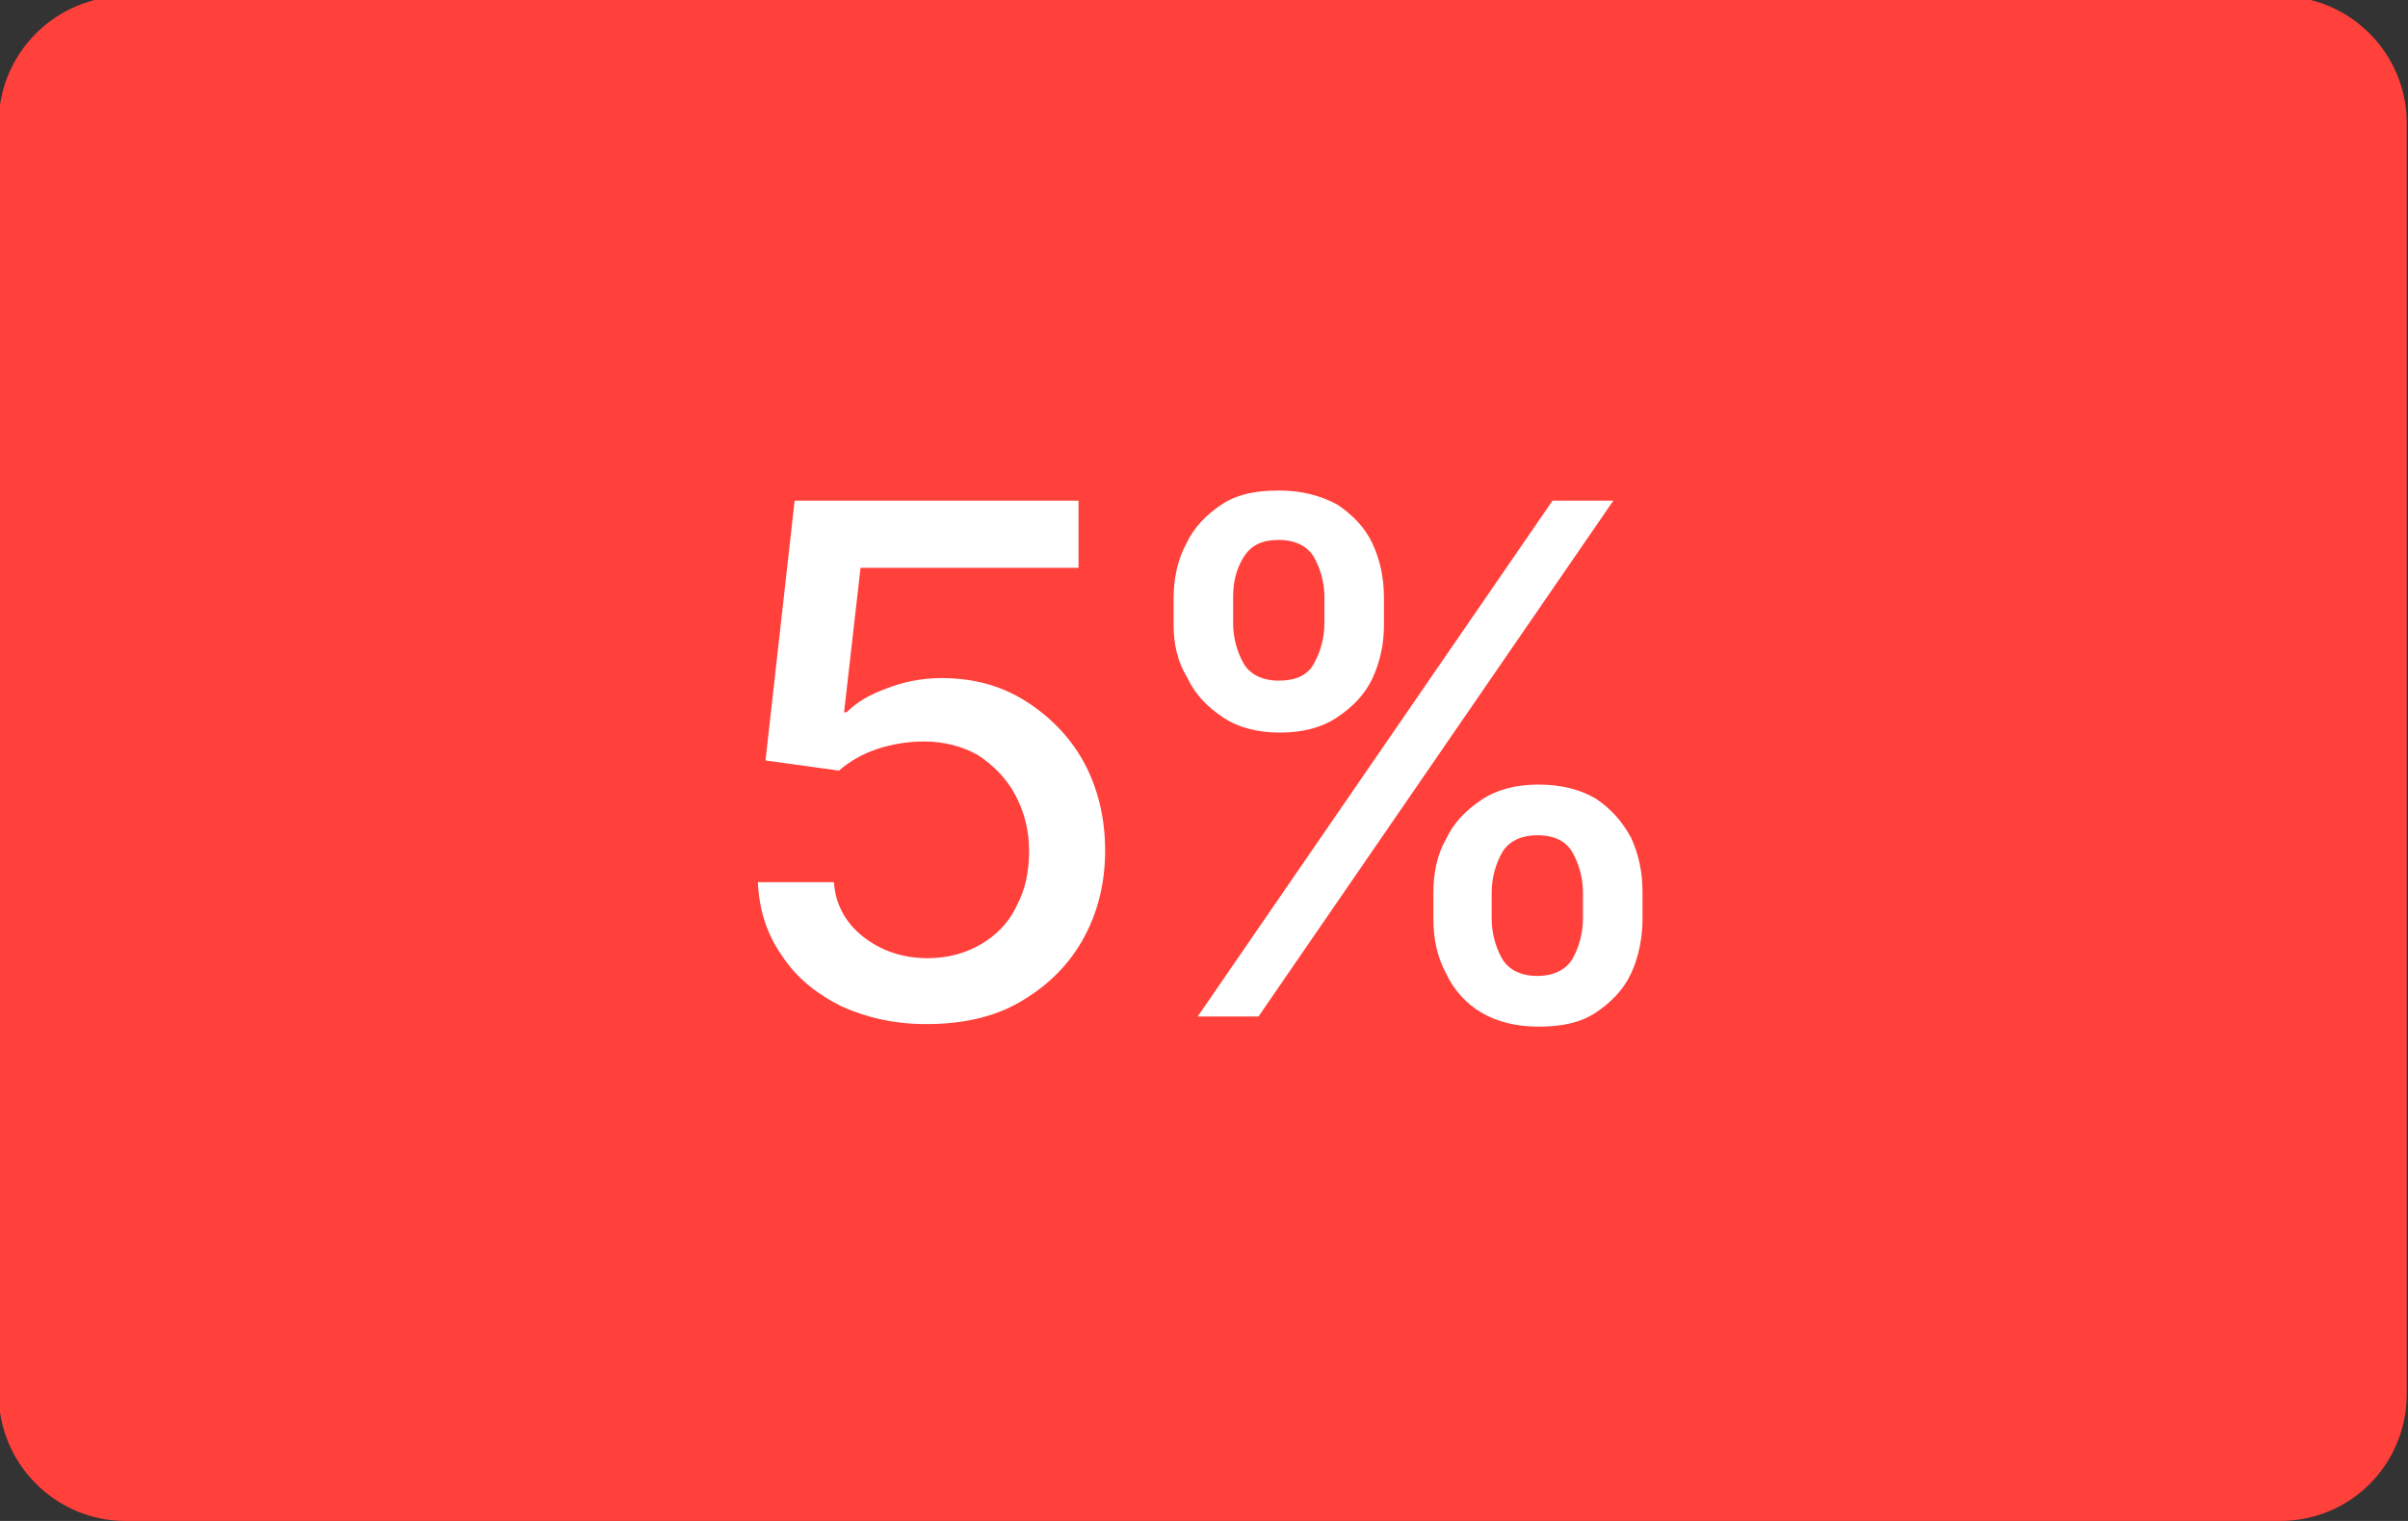<?xml version="1.0" encoding="utf-8"?>
<!-- Generator: Adobe Illustrator 21.0.0, SVG Export Plug-In . SVG Version: 6.00 Build 0)  -->
<svg version="1.1" id="Capa_1" xmlns="http://www.w3.org/2000/svg" xmlns:xlink="http://www.w3.org/1999/xlink" x="0px" y="0px"
	 viewBox="0 0 190 120" style="enable-background:new 0 0 190 120;" xml:space="preserve">
<rect x="0" y="0" width="190" height="120" fill="#333333" stroke="none"/>
<style type="text/css">
	.st0{fill:#FF403B;}
	.st1{fill:#FFFFFF;}
</style>
<path class="st0" d="M179.9,120H9.9c-5.5,0-10-4.5-10-10V9.7c0-5.5,4.5-10,10-10h170c5.5,0,10,4.5,10,10V110
	C189.9,115.5,185.5,120,179.9,120z"/>
<g>
	<path class="st1" d="M304.8,41.5v36.4h-4.3V46.1h-0.2l-8.8,5.9v-4.5l9.1-6.1L304.8,41.5L304.8,41.5z"/>
	<path class="st1" d="M321.9,78.4c-2.1,0-4-0.4-5.6-1.2c-1.7-0.8-3-2-4-3.4s-1.6-3.1-1.6-4.9h4.2c0.2,1.6,0.9,3,2.2,4.1
		c1.3,1.1,2.9,1.6,4.8,1.6c1.5,0,2.8-0.3,4-1s2.1-1.7,2.7-2.9c0.7-1.2,1-2.6,1-4.2s-0.3-3-1-4.2c-0.7-1.3-1.6-2.2-2.8-3
		c-1.2-0.7-2.6-1.1-4.1-1.1c-1.1,0-2.3,0.2-3.4,0.5c-1.2,0.4-2.1,0.8-2.9,1.3l-4.2-0.5l2.2-17.9h18.9v3.9h-15.2l-1.3,10.7h0.2
		c0.7-0.6,1.7-1.1,2.8-1.5c1.1-0.4,2.3-0.6,3.5-0.6c2.2,0,4.2,0.5,6,1.6c1.7,1.1,3.1,2.5,4.1,4.3s1.5,3.9,1.5,6.3
		c0,2.3-0.5,4.4-1.6,6.2c-1,1.8-2.5,3.3-4.3,4.3C326.3,77.8,324.3,78.4,321.9,78.4z"/>
	<path class="st1" d="M338.8,50.2v-1.9c0-1.3,0.3-2.6,0.8-3.7c0.6-1.1,1.4-2,2.4-2.7s2.3-1,3.8-1s2.8,0.3,3.9,1
		c1,0.7,1.8,1.6,2.4,2.7c0.5,1.1,0.8,2.3,0.8,3.7v1.9c0,1.3-0.2,2.5-0.8,3.6c-0.5,1.1-1.3,2-2.4,2.7c-1,0.7-2.3,1-3.9,1
		c-1.5,0-2.8-0.3-3.9-1s-1.9-1.6-2.4-2.7C339.1,52.8,338.8,51.6,338.8,50.2z M340.2,77.9l25-36.4h4.1l-25,36.4H340.2z M342.4,48.3
		v1.9c0,1.1,0.3,2.1,0.8,3s1.4,1.3,2.7,1.3c1.3,0,2.1-0.4,2.6-1.3c0.5-0.9,0.8-1.9,0.8-3v-1.9c0-1.1-0.2-2.1-0.7-3s-1.4-1.3-2.7-1.3
		c-1.2,0-2.1,0.4-2.7,1.3C342.7,46.2,342.4,47.2,342.4,48.3z M356.9,71v-1.9c0-1.3,0.3-2.6,0.8-3.7s1.3-2,2.4-2.7s2.3-1,3.9-1
		c1.5,0,2.8,0.3,3.9,1c1,0.7,1.8,1.6,2.4,2.7c0.5,1.1,0.8,2.3,0.8,3.7V71c0,1.3-0.3,2.6-0.8,3.7s-1.3,2-2.4,2.7c-1,0.7-2.3,1-3.9,1
		c-1.5,0-2.8-0.3-3.9-1s-1.9-1.6-2.4-2.7C357.2,73.6,356.9,72.4,356.9,71z M360.5,69.1V71c0,1.1,0.3,2.1,0.8,3s1.4,1.3,2.7,1.3
		c1.3,0,2.1-0.5,2.6-1.3c0.5-0.9,0.8-1.9,0.8-3v-1.9c0-1.1-0.2-2.1-0.7-3s-1.4-1.3-2.7-1.3c-1.2,0-2.1,0.4-2.7,1.3
		C360.8,67,360.5,68,360.5,69.1z"/>
</g>
<g>
	<path class="st1" d="M297.1-100.3l18.1-35.8v-0.3h-20.8v-4.3h26v4.6l-18,35.8C302.4-100.3,297.1-100.3,297.1-100.3z"/>
	<path class="st1" d="M336.7-99.7c-2.3,0-4.4-0.5-6.3-1.4c-1.9-0.9-3.3-2.2-4.5-3.8c-1.1-1.6-1.7-3.4-1.8-5.5h4.8
		c0.2,1.8,1,3.3,2.5,4.5s3.3,1.8,5.3,1.8c1.7,0,3.1-0.4,4.4-1.2c1.3-0.8,2.3-1.8,3-3.2c0.7-1.4,1.1-2.9,1.1-4.6
		c0-1.8-0.4-3.3-1.2-4.7s-1.8-2.5-3.2-3.3c-1.3-0.8-2.9-1.2-4.6-1.2c-1.2,0-2.5,0.2-3.8,0.6c-1.3,0.4-2.4,0.9-3.2,1.5l-4.6-0.5
		l2.4-19.9h21v4.3h-16.7l-1.4,11.9h0.2c0.8-0.7,1.9-1.2,3.1-1.6c1.2-0.4,2.6-0.6,3.9-0.6c2.5,0,4.7,0.6,6.6,1.8
		c1.9,1.2,3.5,2.8,4.6,4.8c1.1,2,1.7,4.4,1.7,7s-0.6,4.9-1.7,6.9c-1.2,2-2.7,3.6-4.8,4.8C341.5-100.3,339.3-99.7,336.7-99.7z"/>
	<path class="st1" d="M355.4-131v-2.1c0-1.5,0.3-2.8,0.9-4.1c0.6-1.2,1.5-2.2,2.7-3c1.2-0.7,2.6-1.1,4.3-1.1c1.7,0,3.2,0.4,4.3,1.1
		c1.2,0.7,2,1.7,2.6,3c0.6,1.2,0.9,2.6,0.9,4.1v2.1c0,1.5-0.3,2.8-0.9,4.1c-0.6,1.2-1.5,2.2-2.6,3c-1.2,0.7-2.6,1.1-4.3,1.1
		c-1.7,0-3.1-0.4-4.3-1.1c-1.2-0.7-2.1-1.7-2.7-3C355.7-128.2,355.4-129.5,355.4-131z M356.9-100.3l27.8-40.5h4.5l-27.8,40.5
		C361.4-100.3,356.9-100.3,356.9-100.3z M359.4-133.1v2.1c0,1.2,0.3,2.3,0.9,3.3c0.6,1,1.6,1.4,3,1.4s2.4-0.5,2.9-1.4
		c0.6-1,0.9-2.1,0.9-3.3v-2.1c0-1.2-0.3-2.3-0.8-3.3c-0.6-1-1.5-1.4-3-1.4c-1.4,0-2.4,0.5-3,1.4
		C359.7-135.5,359.4-134.4,359.4-133.1z M375.6-107.9v-2.1c0-1.5,0.3-2.8,0.9-4.1c0.6-1.2,1.5-2.2,2.7-3c1.2-0.7,2.6-1.1,4.3-1.1
		c1.7,0,3.2,0.4,4.3,1.1c1.2,0.7,2,1.7,2.6,3c0.6,1.2,0.9,2.6,0.9,4.1v2.1c0,1.5-0.3,2.8-0.9,4.1c-0.6,1.2-1.5,2.2-2.6,3
		c-1.1,0.8-2.6,1.1-4.3,1.1c-1.7,0-3.1-0.4-4.3-1.1c-1.2-0.7-2.1-1.7-2.7-3C375.9-105,375.6-106.4,375.6-107.9z M379.6-110v2.1
		c0,1.2,0.3,2.3,0.9,3.3s1.6,1.5,3,1.5s2.4-0.5,2.9-1.5c0.6-1,0.9-2.1,0.9-3.3v-2.1c0-1.2-0.3-2.3-0.8-3.3c-0.6-1-1.5-1.4-3-1.4
		c-1.4,0-2.4,0.5-3,1.4C379.9-112.3,379.6-111.2,379.6-110z"/>
</g>
<g>
	<path d="M238.1-70.6V-34h-4.3v-31.9h-0.2l-8.9,5.9v-4.5l9.1-6.1H238.1z"/>
	<path d="M255.4-33.5c-2.1,0-4-0.4-5.7-1.2s-3-2-4-3.4s-1.6-3.1-1.6-5h4.3c0.2,1.6,0.9,3,2.2,4.1c1.3,1.1,2.9,1.6,4.8,1.6
		c1.5,0,2.8-0.4,4-1.1c1.2-0.7,2.1-1.7,2.8-2.9c0.7-1.2,1-2.6,1-4.2s-0.3-3-1-4.3s-1.7-2.3-2.9-3s-2.6-1.1-4.2-1.1
		c-1.1,0-2.3,0.2-3.5,0.5c-1.2,0.4-2.1,0.8-2.9,1.3l-4.2-0.5l2.2-18h19v3.9h-15.3L249.1-56h0.2c0.8-0.6,1.7-1.1,2.8-1.5
		c1.1-0.4,2.3-0.6,3.6-0.6c2.2,0,4.2,0.5,6,1.6s3.1,2.5,4.1,4.4c1,1.8,1.5,4,1.5,6.3s-0.5,4.4-1.6,6.2c-1,1.8-2.5,3.3-4.3,4.3
		S257.8-33.5,255.4-33.5z"/>
	<path d="M272.4-61.8v-1.9c0-1.3,0.3-2.6,0.8-3.7c0.6-1.1,1.4-2,2.4-2.7s2.3-1,3.9-1s2.9,0.3,3.9,1s1.9,1.6,2.4,2.7s0.8,2.3,0.8,3.7
		v1.9c0,1.3-0.3,2.6-0.8,3.7s-1.3,2-2.4,2.7s-2.3,1-3.9,1s-2.8-0.3-3.9-1s-1.9-1.6-2.4-2.7S272.4-60.5,272.4-61.8z M273.8-34
		L299-70.6h4.1L277.9-34C277.9-34,273.8-34,273.8-34z M276-63.7v1.9c0,1.1,0.3,2.1,0.8,3s1.4,1.3,2.7,1.3c1.3,0,2.2-0.4,2.7-1.3
		s0.8-1.9,0.8-3v-1.9c0-1.1-0.3-2.1-0.8-3s-1.4-1.3-2.7-1.3c-1.2,0-2.1,0.4-2.7,1.3C276.3-65.8,276-64.8,276-63.7z M290.6-40.8v-1.9
		c0-1.3,0.3-2.6,0.8-3.7s1.4-2,2.4-2.7c1.1-0.7,2.4-1,3.9-1c1.6,0,2.9,0.3,3.9,1s1.8,1.6,2.4,2.7s0.8,2.3,0.8,3.7v1.9
		c0,1.3-0.3,2.6-0.8,3.7c-0.5,1.1-1.3,2-2.4,2.7c-1,0.7-2.3,1-3.9,1s-2.8-0.3-3.9-1s-1.9-1.6-2.4-2.7
		C290.9-38.3,290.6-39.5,290.6-40.8z M294.3-42.8v1.9c0,1.1,0.3,2.1,0.8,3s1.4,1.3,2.7,1.3c1.3,0,2.2-0.5,2.7-1.3
		c0.5-0.9,0.8-1.9,0.8-3v-1.9c0-1.1-0.3-2.1-0.7-3c-0.5-0.9-1.4-1.3-2.7-1.3c-1.2,0-2.1,0.4-2.7,1.3
		C294.5-44.9,294.3-43.9,294.3-42.8z"/>
</g>
<g>
	<path class="st1" d="M-270,147.2l18.1-35.8v-0.3h-21v-5.4h27.5v5.6l-18,35.9H-270z"/>
	<path class="st1" d="M-227.7,147.8c-3.2,0-5.9-0.8-8.2-2.5c-2.3-1.7-4-4.1-5.2-7.3c-1.2-3.2-1.8-7-1.8-11.5s0.6-8.3,1.8-11.5
		c1.2-3.2,3-5.6,5.2-7.3c2.3-1.7,5-2.5,8.2-2.5c3.2,0,5.9,0.8,8.2,2.5c2.3,1.7,4,4.1,5.2,7.3c1.2,3.2,1.8,7,1.8,11.5
		s-0.6,8.4-1.8,11.5c-1.2,3.2-2.9,5.6-5.2,7.3C-221.7,147-224.5,147.8-227.7,147.8z M-227.7,142.4c2,0,3.6-0.6,4.9-1.9
		c1.3-1.2,2.4-3.1,3.1-5.4c0.7-2.4,1.1-5.3,1.1-8.6c0-3.4-0.4-6.3-1.1-8.7c-0.7-2.4-1.7-4.2-3.1-5.5c-1.3-1.3-3-1.9-4.9-1.9
		c-2.9,0-5.1,1.4-6.7,4.2c-1.6,2.8-2.4,6.7-2.4,11.8c0,3.4,0.4,6.2,1.1,8.6c0.7,2.4,1.7,4.2,3.1,5.4
		C-231.3,141.8-229.6,142.4-227.7,142.4z"/>
	<path class="st1" d="M-206.9,115.7v-2.2c0-1.6,0.3-3,1-4.3c0.7-1.3,1.6-2.4,2.9-3.1c1.3-0.8,2.8-1.2,4.6-1.2c1.8,0,3.4,0.4,4.6,1.2
		c1.3,0.8,2.2,1.8,2.8,3.1c0.6,1.3,0.9,2.8,0.9,4.3v2.2c0,1.6-0.3,3-0.9,4.3s-1.6,2.4-2.8,3.1c-1.2,0.8-2.8,1.2-4.6,1.2
		c-1.8,0-3.4-0.4-4.6-1.2c-1.3-0.8-2.2-1.8-2.8-3.1C-206.5,118.7-206.9,117.2-206.9,115.7z M-204.9,147.2l28.5-41.5h4.8l-28.5,41.5
		H-204.9z M-202.2,113.5v2.2c0,1.2,0.3,2.2,0.8,3.2c0.6,0.9,1.5,1.4,2.9,1.4s2.3-0.4,2.9-1.4c0.5-0.9,0.8-2,0.8-3.2v-2.2
		c0-1.2-0.3-2.2-0.8-3.2s-1.5-1.4-2.9-1.4c-1.3,0-2.3,0.4-2.9,1.4C-201.9,111.3-202.2,112.3-202.2,113.5z M-186,139.4v-2.2
		c0-1.6,0.3-3,1-4.3c0.7-1.3,1.6-2.3,2.9-3.1s2.8-1.2,4.6-1.2c1.8,0,3.4,0.4,4.6,1.2s2.2,1.8,2.8,3.1c0.6,1.3,0.9,2.8,0.9,4.3v2.2
		c0,1.6-0.3,3-1,4.3c-0.6,1.3-1.6,2.4-2.8,3.1c-1.2,0.8-2.8,1.2-4.6,1.2c-1.8,0-3.4-0.4-4.6-1.2c-1.2-0.8-2.2-1.8-2.9-3.1
		C-185.7,142.5-186,141-186,139.4z M-181.3,137.3v2.2c0,1.2,0.3,2.2,0.8,3.2c0.6,0.9,1.5,1.4,2.9,1.4s2.3-0.5,2.8-1.4
		c0.5-0.9,0.8-2,0.8-3.2v-2.2c0-1.2-0.3-2.2-0.8-3.2c-0.5-0.9-1.5-1.4-2.9-1.4s-2.3,0.5-2.9,1.4C-181,135-181.3,136.1-181.3,137.3z"
		/>
</g>
<g>
	<path class="st1" d="M73.1,80.8c-2.5,0-4.7-0.5-6.7-1.4c-2-1-3.6-2.3-4.7-4c-1.2-1.7-1.8-3.6-1.9-5.8h6c0.1,1.7,0.9,3.2,2.3,4.3
		c1.4,1.1,3.1,1.7,5.1,1.7c1.6,0,3-0.4,4.2-1.1c1.2-0.7,2.2-1.7,2.8-3c0.7-1.3,1-2.7,1-4.4c0-1.6-0.4-3.1-1.1-4.4s-1.7-2.3-2.9-3.1
		c-1.2-0.7-2.7-1.1-4.3-1.1c-1.2,0-2.5,0.2-3.7,0.6c-1.2,0.4-2.2,1-3,1.7L60.4,60l2.3-20.5h22.4v5.3H67.9l-1.3,11.4h0.2
		c0.8-0.8,1.8-1.4,3.2-1.9c1.3-0.5,2.7-0.8,4.3-0.8c2.5,0,4.7,0.6,6.6,1.8c1.9,1.2,3.5,2.8,4.6,4.8c1.1,2,1.7,4.4,1.7,7
		c0,2.6-0.6,5-1.8,7.1c-1.2,2.1-2.9,3.7-5,4.9S75.8,80.8,73.1,80.8z"/>
	<path class="st1" d="M92.6,49.3v-2.1c0-1.5,0.3-3,1-4.3c0.6-1.3,1.6-2.3,2.8-3.1c1.2-0.8,2.7-1.1,4.5-1.1c1.8,0,3.3,0.4,4.6,1.1
		c1.2,0.8,2.2,1.8,2.8,3.1c0.6,1.3,0.9,2.7,0.9,4.3v2.1c0,1.5-0.3,2.9-0.9,4.2c-0.6,1.3-1.6,2.3-2.8,3.1c-1.2,0.8-2.7,1.2-4.5,1.2
		s-3.3-0.4-4.5-1.2c-1.2-0.8-2.2-1.8-2.8-3.1C92.9,52.2,92.6,50.8,92.6,49.3z M94.5,80.2l28-40.7h4.8l-28,40.7H94.5z M97.3,47.1v2.1
		c0,1.1,0.3,2.2,0.8,3.1c0.5,0.9,1.5,1.4,2.8,1.4c1.3,0,2.3-0.4,2.8-1.4c0.5-0.9,0.8-2,0.8-3.1v-2.1c0-1.1-0.3-2.2-0.8-3.1
		c-0.5-0.9-1.5-1.4-2.8-1.4c-1.3,0-2.2,0.4-2.8,1.4S97.3,46,97.3,47.1z M113.1,72.5v-2.1c0-1.5,0.3-3,1-4.2c0.6-1.3,1.6-2.3,2.8-3.1
		c1.2-0.8,2.7-1.2,4.5-1.2c1.8,0,3.3,0.4,4.5,1.1c1.2,0.8,2.1,1.8,2.8,3.1c0.6,1.3,0.9,2.7,0.9,4.3v2.1c0,1.5-0.3,3-0.9,4.3
		c-0.6,1.3-1.6,2.3-2.8,3.1c-1.2,0.8-2.7,1.1-4.5,1.1s-3.3-0.4-4.5-1.1s-2.2-1.8-2.8-3.1C113.4,75.5,113.1,74.1,113.1,72.5z
		 M117.7,70.4v2.1c0,1.1,0.3,2.2,0.8,3.1c0.5,0.9,1.5,1.4,2.8,1.4c1.3,0,2.3-0.5,2.8-1.4s0.8-2,0.8-3.1v-2.1c0-1.1-0.3-2.2-0.8-3.1
		c-0.5-0.9-1.4-1.4-2.8-1.4c-1.3,0-2.3,0.5-2.8,1.4C118,68.2,117.7,69.3,117.7,70.4z"/>
</g>
</svg>
